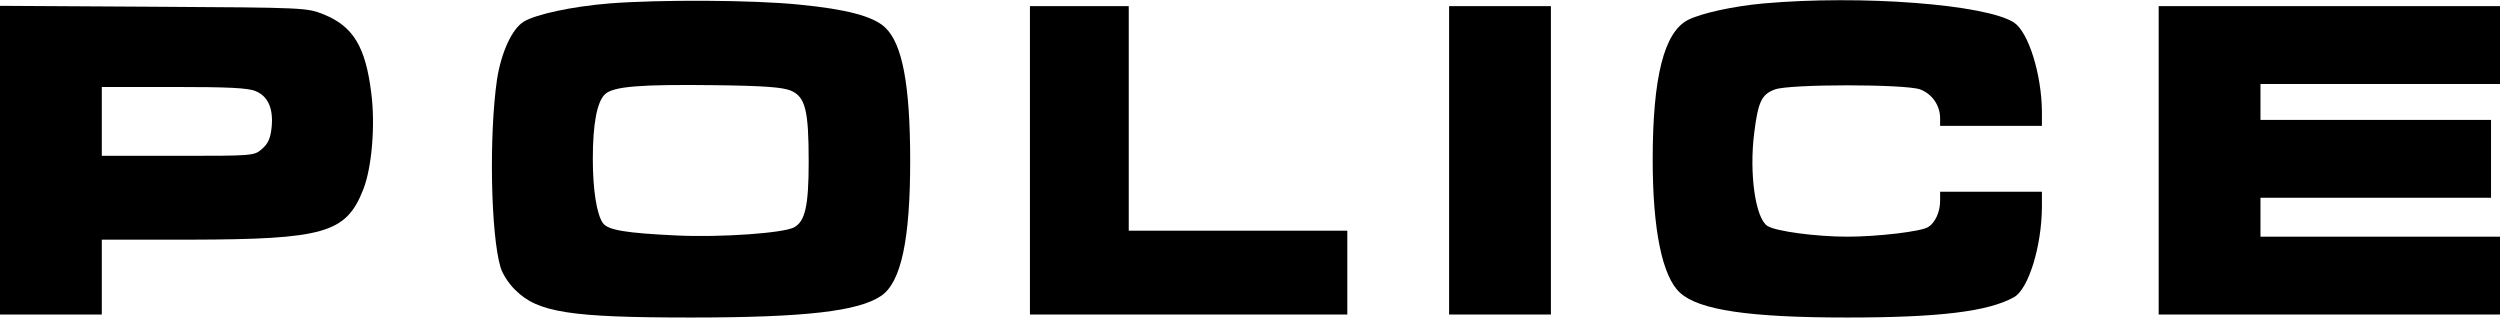 <svg viewBox="0 0 300 39" fill="none" xmlns="http://www.w3.org/2000/svg">
<path d="M73.114 0.413C68.695 0.772 64.311 1.706 62.838 2.605C61.437 3.467 60.144 6.305 59.641 9.539C58.671 16.221 58.886 28.186 60.072 32.102C60.287 32.856 61.078 34.078 61.832 34.796C64.527 37.491 68.371 38.102 82.922 38.102C96.647 38.102 103.078 37.347 105.772 35.479C108.144 33.826 109.222 28.724 109.222 19.311C109.222 10.185 108.287 5.227 106.204 3.287C104.802 1.958 101.533 1.096 95.928 0.557C90.359 -0.018 79.006 -0.054 73.114 0.413ZM94.886 10.868C96.647 11.623 97.042 13.203 97.042 19.419C97.042 24.736 96.611 26.569 95.281 27.287C93.988 27.97 86.551 28.509 81.198 28.257C75.09 27.97 72.97 27.611 72.359 26.784C71.605 25.742 71.138 22.796 71.138 19.06C71.138 14.856 71.641 12.197 72.611 11.299C73.617 10.365 76.85 10.114 85.689 10.221C91.76 10.293 93.88 10.473 94.886 10.868Z" fill="black"/>
<path d="M211.617 0.413C208.06 0.736 204.216 1.563 202.563 2.389C199.689 3.862 198.323 9.251 198.323 19.168C198.323 27.575 199.473 33.179 201.593 35.12C203.856 37.203 209.856 38.102 221.677 38.102C232.743 38.102 238.599 37.383 241.689 35.658C243.413 34.688 244.994 29.587 245.03 24.88V23.012H232.814V24.09C232.814 25.419 232.24 26.712 231.377 27.251C230.515 27.79 225.269 28.401 221.677 28.401C217.94 28.401 213.054 27.754 212.084 27.108C210.647 26.174 209.892 20.82 210.503 15.97C210.97 12.197 211.401 11.299 213.018 10.724C214.85 10.078 228.539 10.078 230.407 10.724C231.844 11.263 232.814 12.629 232.814 14.209V15.108H245.03V13.383C244.994 8.892 243.413 3.862 241.689 2.712C238.347 0.521 223.329 -0.629 211.617 0.413Z" fill="black"/>
<path d="M0 37.742H12.216V28.76H22.742C38.91 28.724 41.533 27.97 43.581 22.76C44.623 20.138 45.054 15.036 44.551 11.155C43.868 5.623 42.395 3.179 38.874 1.742C36.826 0.916 36.683 0.916 18.431 0.808L0 0.7V37.742ZM30.683 10.94C32.192 11.551 32.838 13.096 32.587 15.359C32.443 16.617 32.156 17.263 31.437 17.874C30.503 18.7 30.359 18.7 21.341 18.7H12.216V10.437H20.838C27.377 10.437 29.784 10.545 30.683 10.94Z" fill="black"/>
<path d="M123.593 37.742H161.677V27.683H135.449V0.736H123.593V37.742Z" fill="black"/>
<path d="M173.892 37.742H186.108V0.736H173.892V37.742Z" fill="black"/>
<path d="M259.042 37.742H300V28.401H271.257V23.73H298.922V14.389H271.257V10.078H300V0.736H259.042V37.742Z" fill="black"/>
</svg>
